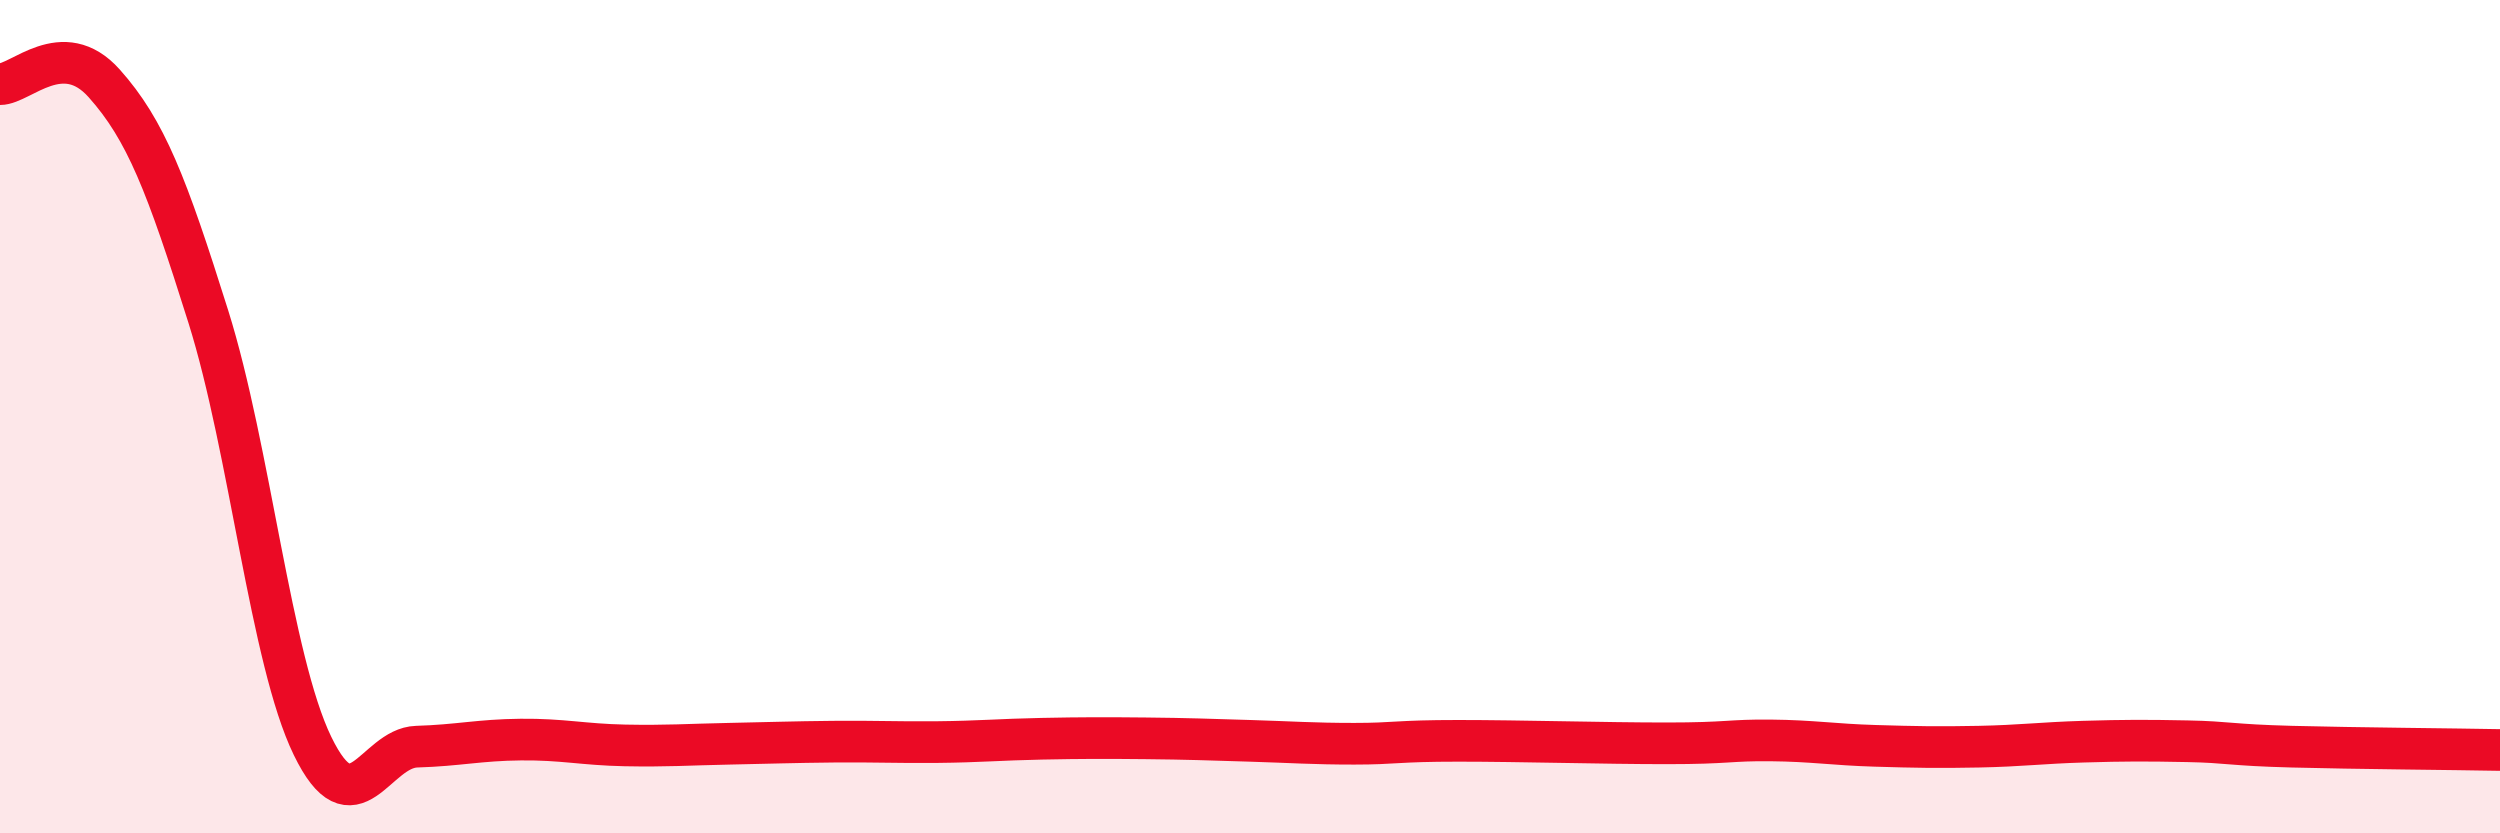 
    <svg width="60" height="20" viewBox="0 0 60 20" xmlns="http://www.w3.org/2000/svg">
      <path
        d="M 0,2.02 C 0.5,2.02 1.5,0.88 2.5,2 C 3.5,3.12 4,4.42 5,7.6 C 6,10.78 6.5,15.84 7.5,17.9 C 8.5,19.96 9,17.95 10,17.92 C 11,17.89 11.5,17.76 12.5,17.75 C 13.5,17.74 14,17.87 15,17.89 C 16,17.91 16.5,17.87 17.5,17.85 C 18.5,17.83 19,17.81 20,17.8 C 21,17.79 21.5,17.82 22.5,17.81 C 23.5,17.8 24,17.75 25,17.73 C 26,17.71 26.5,17.71 27.5,17.72 C 28.5,17.73 29,17.75 30,17.78 C 31,17.81 31.5,17.85 32.5,17.85 C 33.5,17.85 33.5,17.78 35,17.78 C 36.5,17.78 38.5,17.84 40,17.84 C 41.5,17.84 41.5,17.76 42.5,17.77 C 43.5,17.78 44,17.87 45,17.9 C 46,17.93 46.5,17.94 47.5,17.92 C 48.5,17.9 49,17.83 50,17.8 C 51,17.77 51.5,17.77 52.5,17.79 C 53.5,17.81 53.5,17.88 55,17.92 C 56.5,17.96 59,17.98 60,18L60 20L0 20Z"
        fill="#EB0A25"
        opacity="0.1"
        stroke-linecap="round"
        stroke-linejoin="round"
      />
      <path
        d="M 0,2.02 C 0.5,2.02 1.5,0.88 2.5,2 C 3.5,3.12 4,4.42 5,7.6 C 6,10.78 6.5,15.84 7.5,17.9 C 8.5,19.96 9,17.95 10,17.92 C 11,17.89 11.5,17.76 12.5,17.75 C 13.5,17.74 14,17.87 15,17.89 C 16,17.91 16.5,17.87 17.5,17.85 C 18.5,17.83 19,17.81 20,17.8 C 21,17.79 21.5,17.82 22.5,17.81 C 23.5,17.8 24,17.75 25,17.73 C 26,17.71 26.5,17.71 27.5,17.72 C 28.5,17.73 29,17.75 30,17.78 C 31,17.81 31.5,17.85 32.5,17.85 C 33.5,17.85 33.5,17.78 35,17.78 C 36.5,17.78 38.5,17.84 40,17.84 C 41.5,17.84 41.5,17.76 42.5,17.77 C 43.5,17.78 44,17.87 45,17.9 C 46,17.93 46.5,17.94 47.5,17.92 C 48.5,17.9 49,17.83 50,17.8 C 51,17.77 51.5,17.77 52.5,17.79 C 53.5,17.81 53.5,17.88 55,17.92 C 56.5,17.96 59,17.98 60,18"
        stroke="#EB0A25"
        stroke-width="1"
        fill="none"
        stroke-linecap="round"
        stroke-linejoin="round"
      />
    </svg>
  